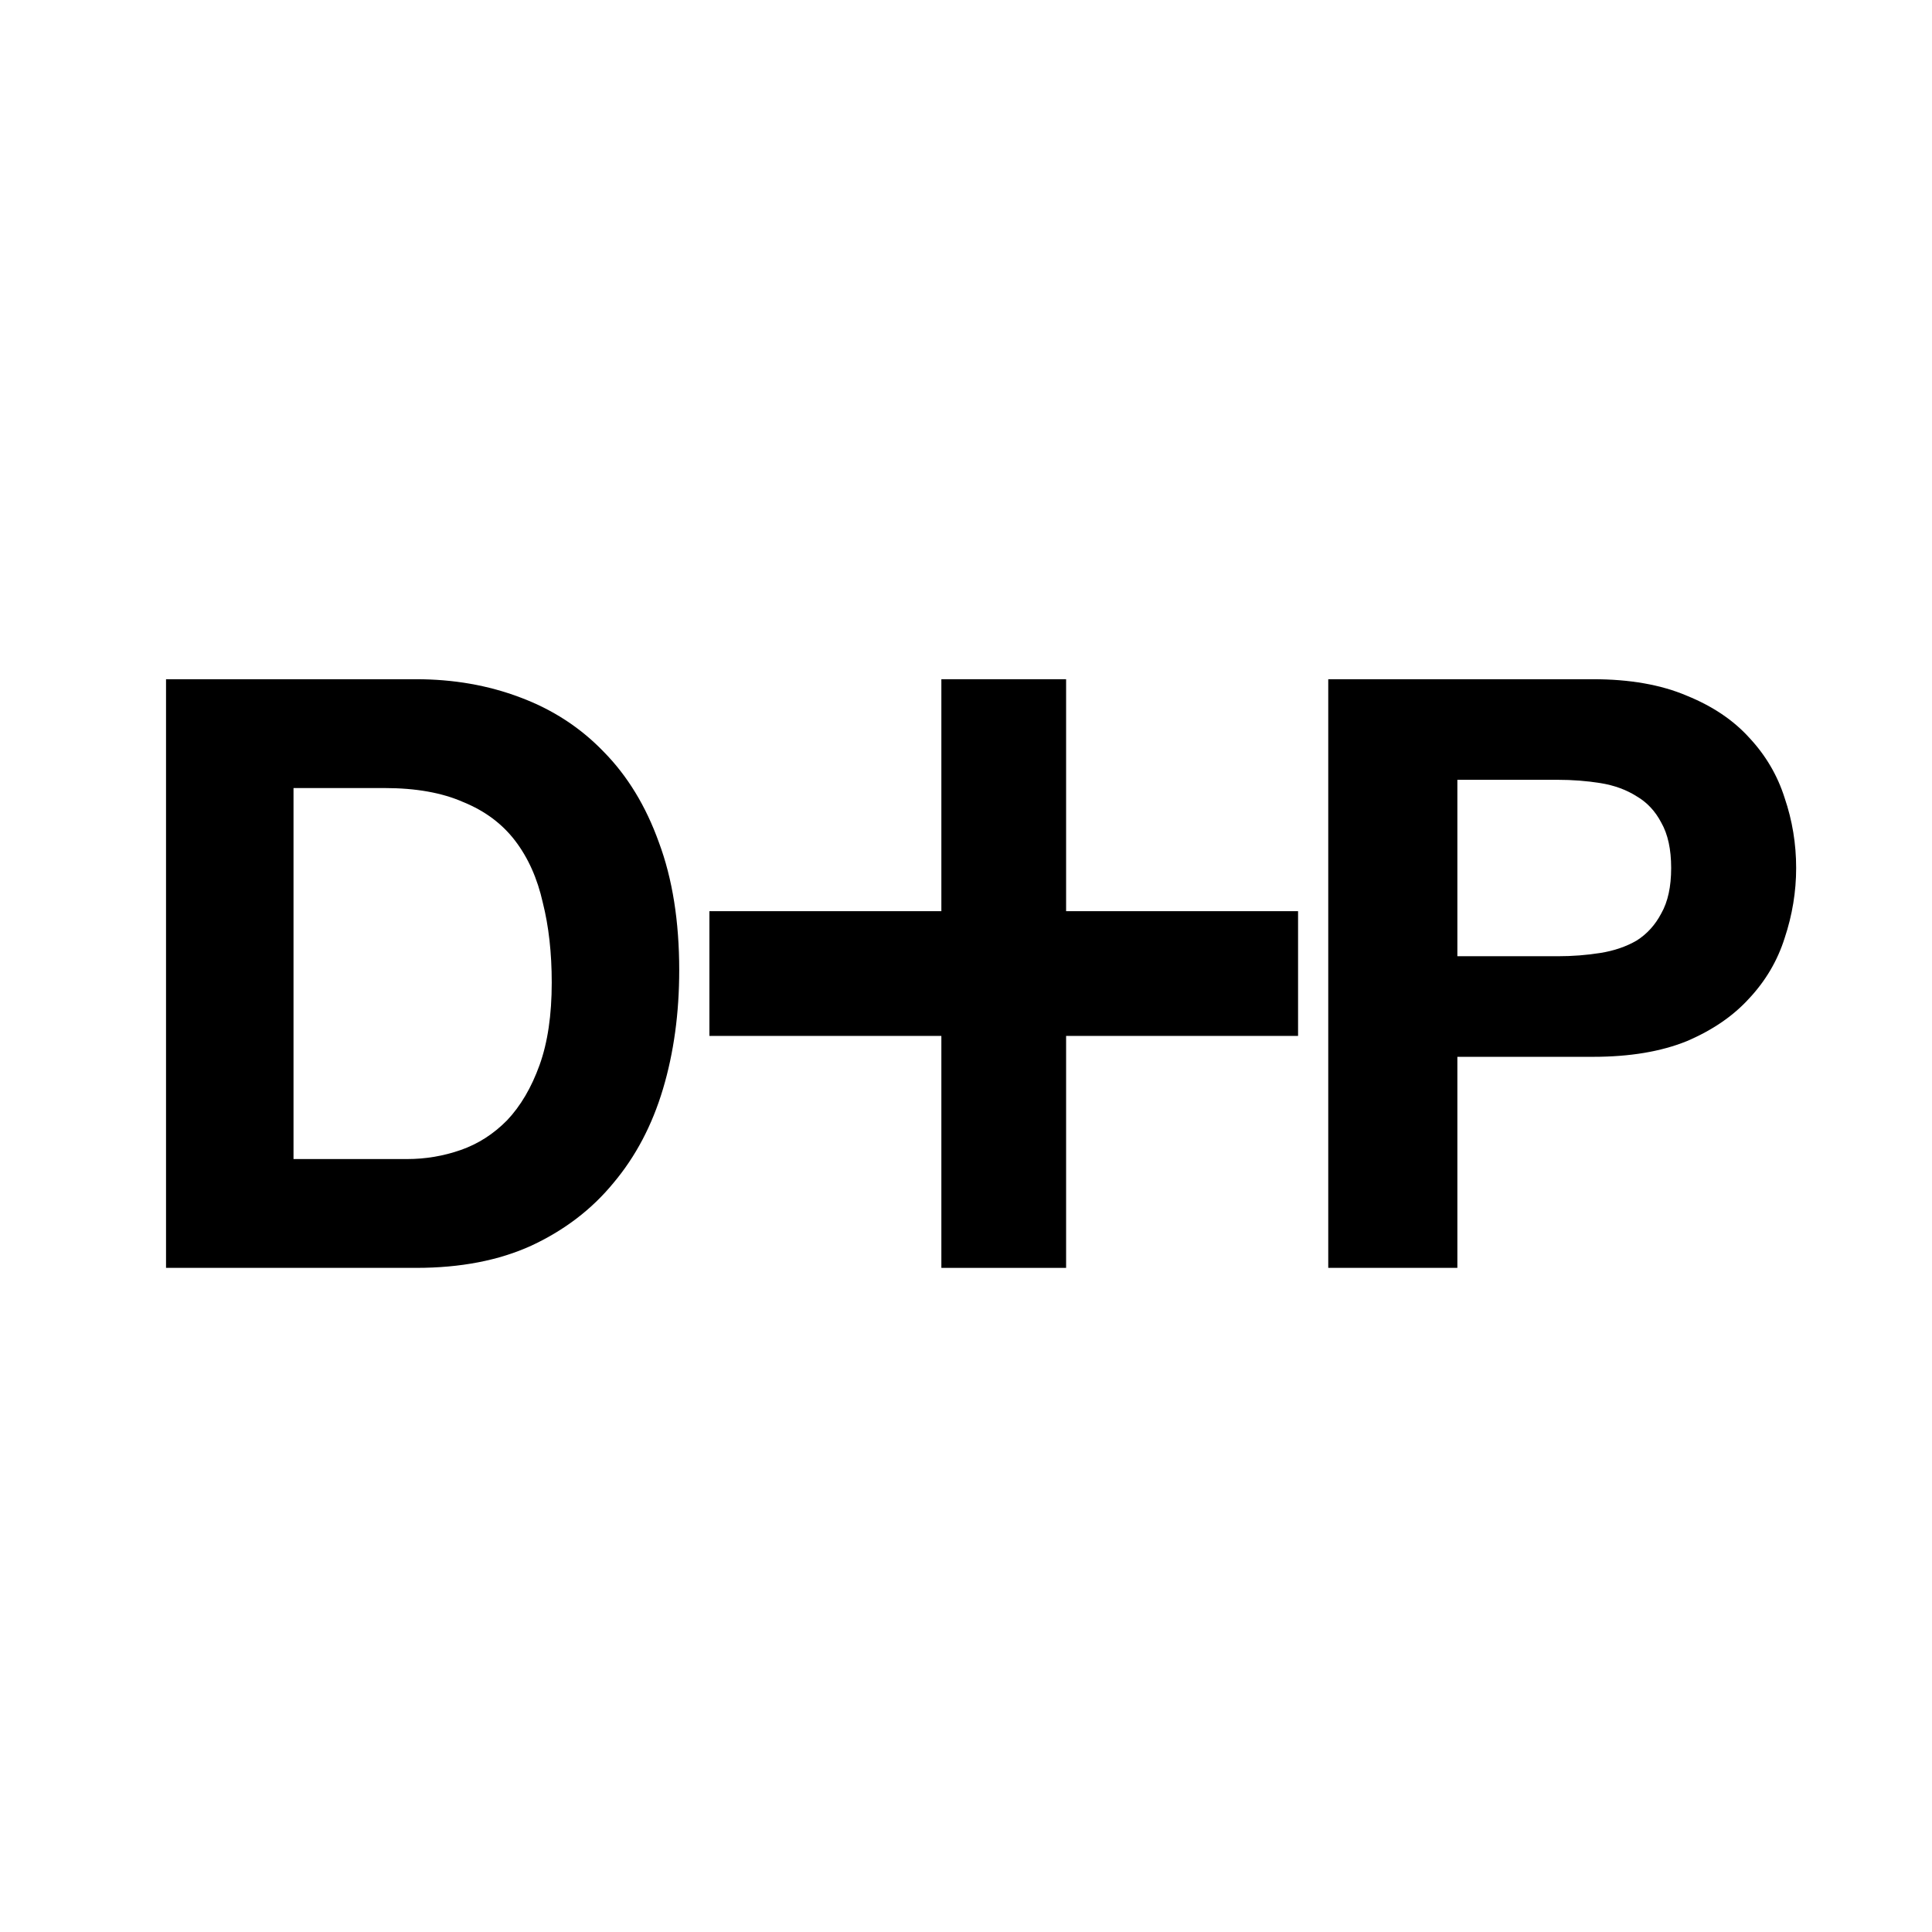 <svg viewBox="0 0 128 128" fill="none" xmlns="http://www.w3.org/2000/svg">
	<path d="M19.446 76.79H26.978C28.197 76.79 29.381 76.59 30.529 76.189C31.676 75.788 32.698 75.133 33.595 74.223C34.492 73.276 35.209 72.056 35.747 70.563C36.285 69.07 36.554 67.249 36.554 65.101C36.554 63.135 36.356 61.368 35.962 59.803C35.603 58.2 34.994 56.835 34.133 55.706C33.272 54.577 32.124 53.721 30.69 53.139C29.291 52.52 27.552 52.21 25.471 52.21H19.446V76.79ZM11 45H27.57C30.044 45 32.34 45.401 34.456 46.202C36.608 47.003 38.455 48.205 39.997 49.807C41.575 51.409 42.794 53.412 43.655 55.815C44.552 58.218 45 61.041 45 64.281C45 67.122 44.641 69.744 43.924 72.147C43.207 74.55 42.113 76.626 40.642 78.374C39.208 80.122 37.397 81.506 35.209 82.525C33.057 83.508 30.511 84 27.57 84H11V45Z" fill="currentColor"/>
	<path d="M62.368 60.368H47V68.632H62.368V84H70.632V68.632H86V60.368H70.632V45H62.368V60.368Z" fill="currentColor"/>
	<path d="M96.554 63.353H103.2C104.181 63.353 105.125 63.28 106.033 63.135C106.941 62.989 107.74 62.716 108.431 62.315C109.121 61.878 109.665 61.277 110.065 60.513C110.501 59.748 110.719 58.746 110.719 57.508C110.719 56.27 110.501 55.269 110.065 54.504C109.665 53.739 109.121 53.157 108.431 52.756C107.74 52.319 106.941 52.028 106.033 51.882C105.125 51.737 104.181 51.664 103.2 51.664H96.554V63.353ZM88 45H105.543C107.977 45 110.047 45.364 111.754 46.092C113.461 46.784 114.841 47.713 115.895 48.878C116.984 50.043 117.765 51.373 118.237 52.865C118.746 54.358 119 55.906 119 57.508C119 59.074 118.746 60.622 118.237 62.151C117.765 63.644 116.984 64.973 115.895 66.139C114.841 67.304 113.461 68.251 111.754 68.979C110.047 69.671 107.977 70.017 105.543 70.017H96.554V84H88V45Z" fill="currentColor"/>
	<style>
		path { fill: #000; }
		@media (prefers-color-scheme: dark) {
			path { fill: #FFF; }
		}
	</style>
</svg>
